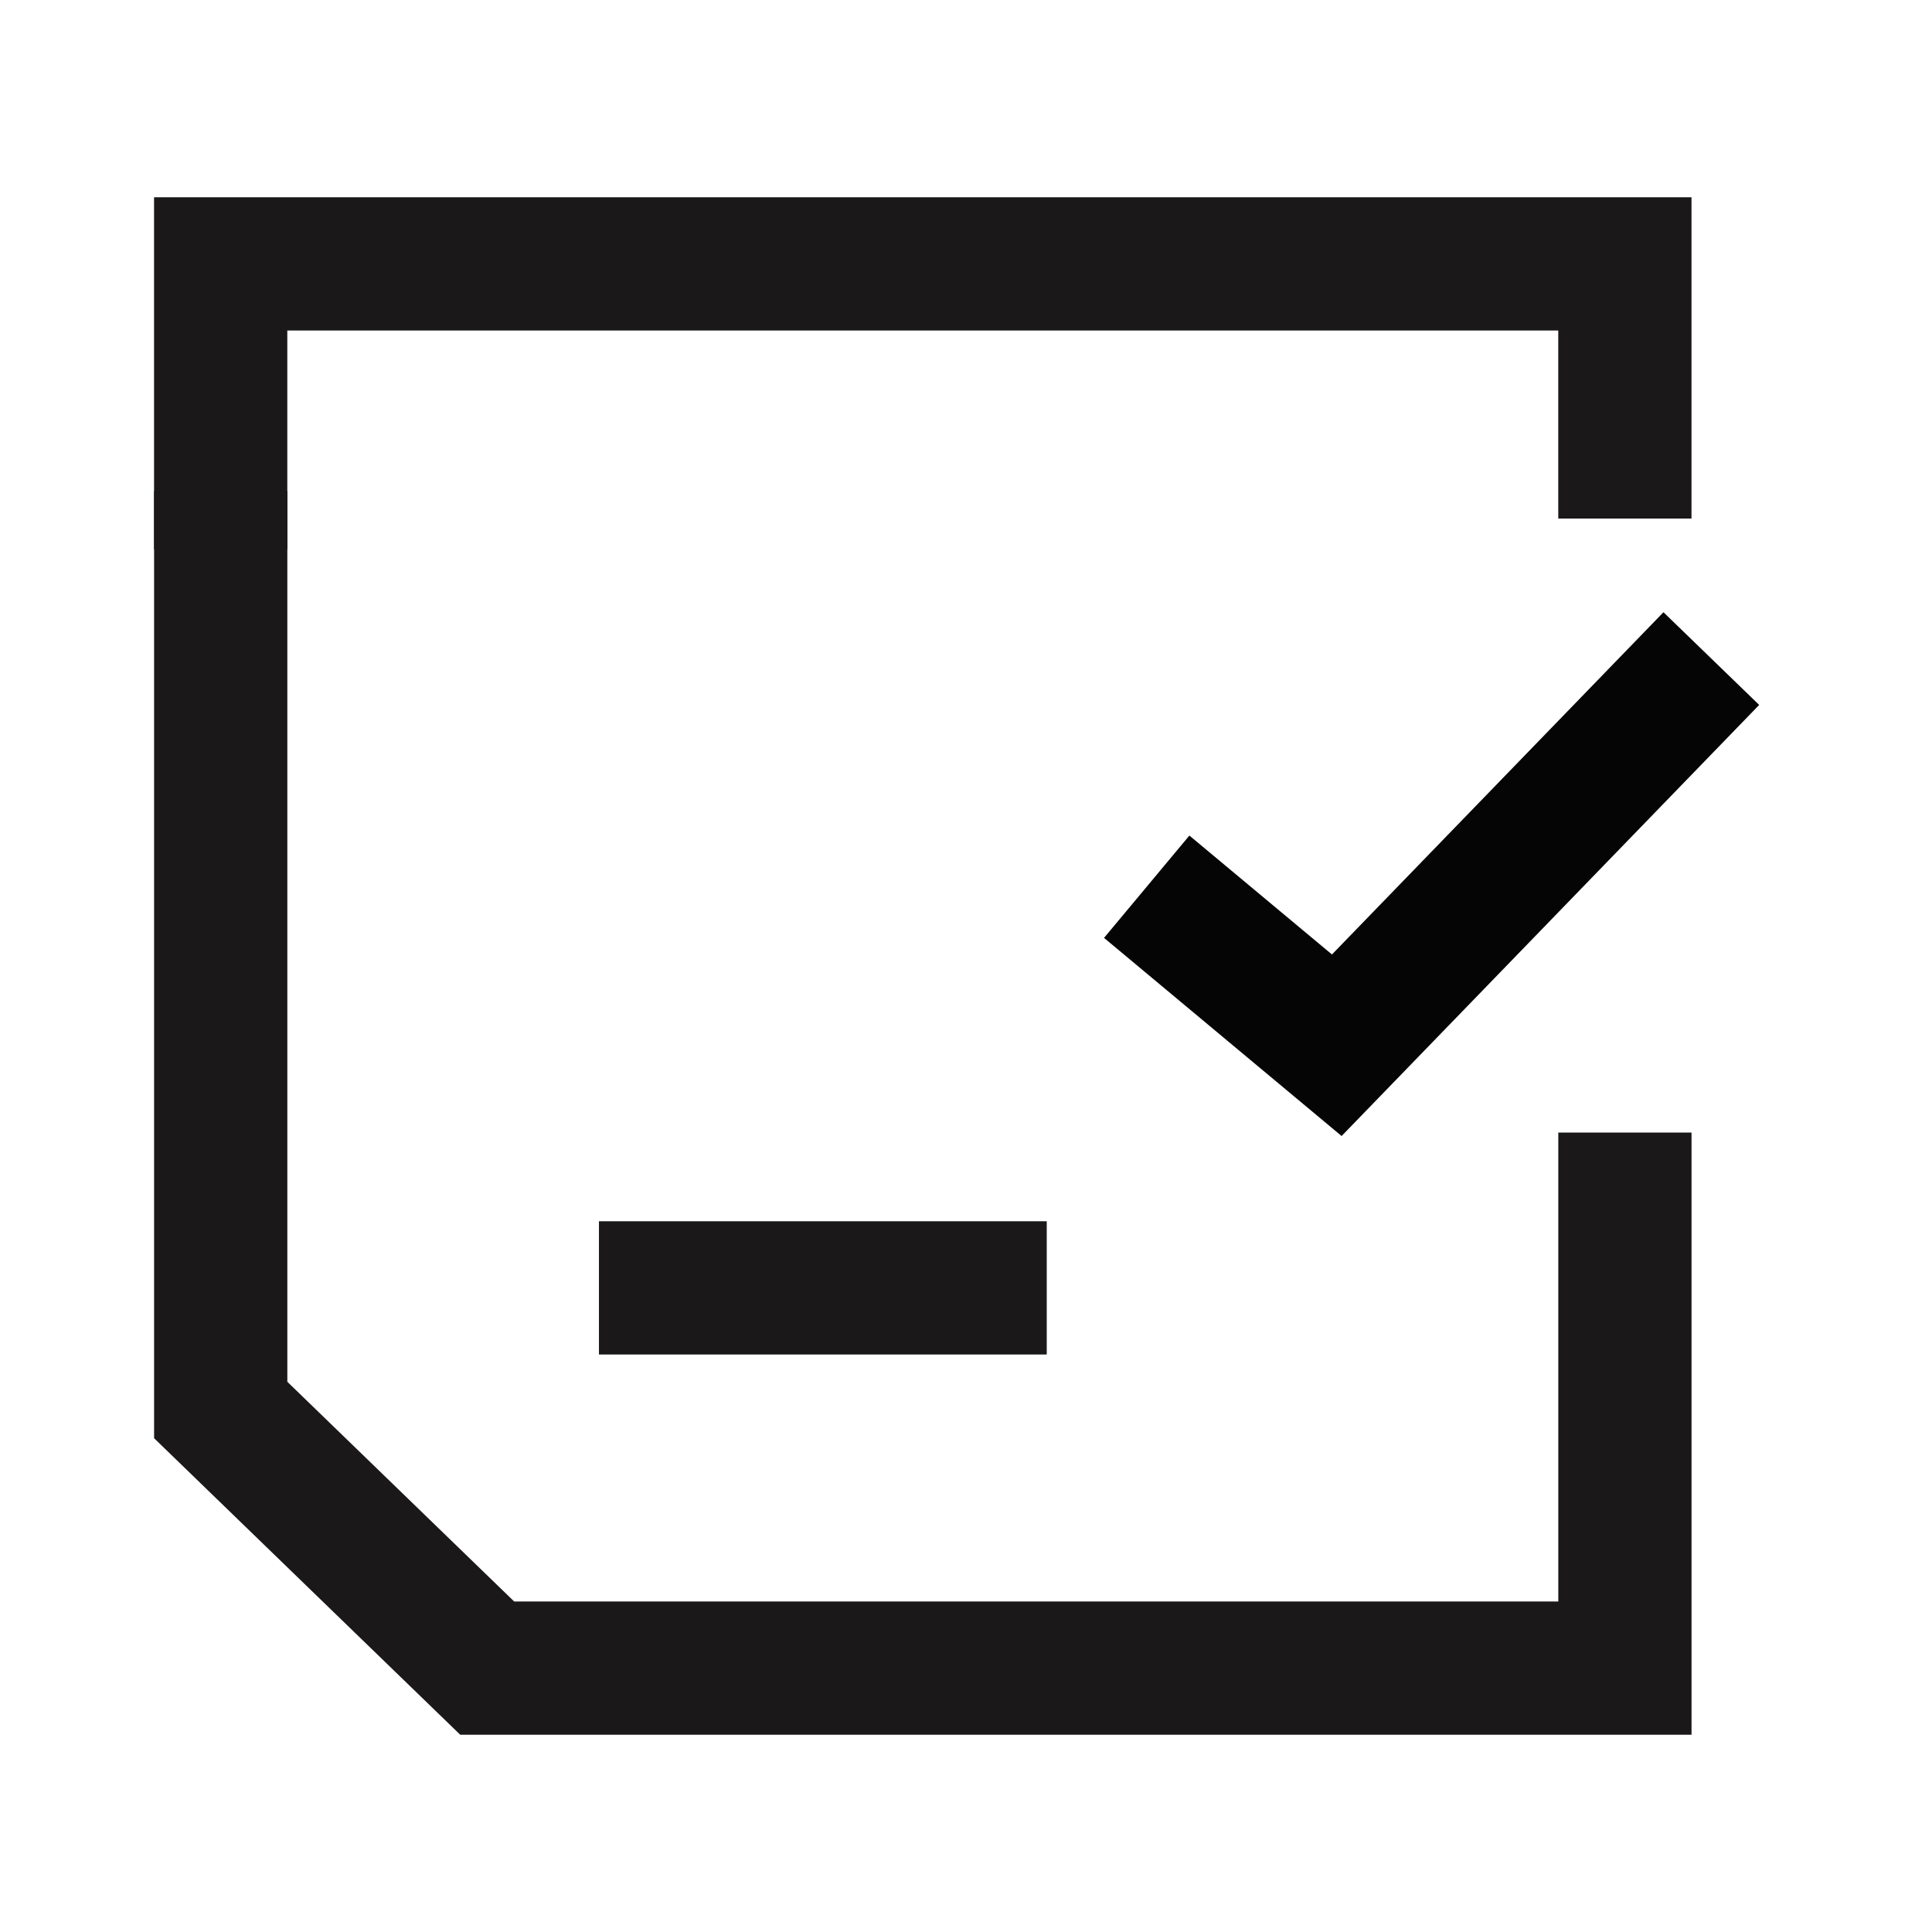 <svg width="58" height="58" viewBox="0 0 58 58" fill="none" xmlns="http://www.w3.org/2000/svg">
<g clip-path="url(#clip0_11405_28294)">
<path d="M17.981 38.663H31.424" stroke="#1A1818" stroke-width="4"/>
<path d="M6.625 16.489V7.922H48.78V15.567" stroke="#1A1818" stroke-width="4"/>
<path d="M48.781 34V50.078H14.626L6.626 42.329V14.745" stroke="#1A1818" stroke-width="4"/>
<path d="M34.425 26.62L40.131 31.379L51.375 19.771" stroke="#040504" stroke-width="4" stroke-miterlimit="10"/>
</g>
<defs>
<clipPath id="clip0_11405_28294">
<rect width="58" height="58" fill="white"/>
</clipPath>
</defs>
</svg>
